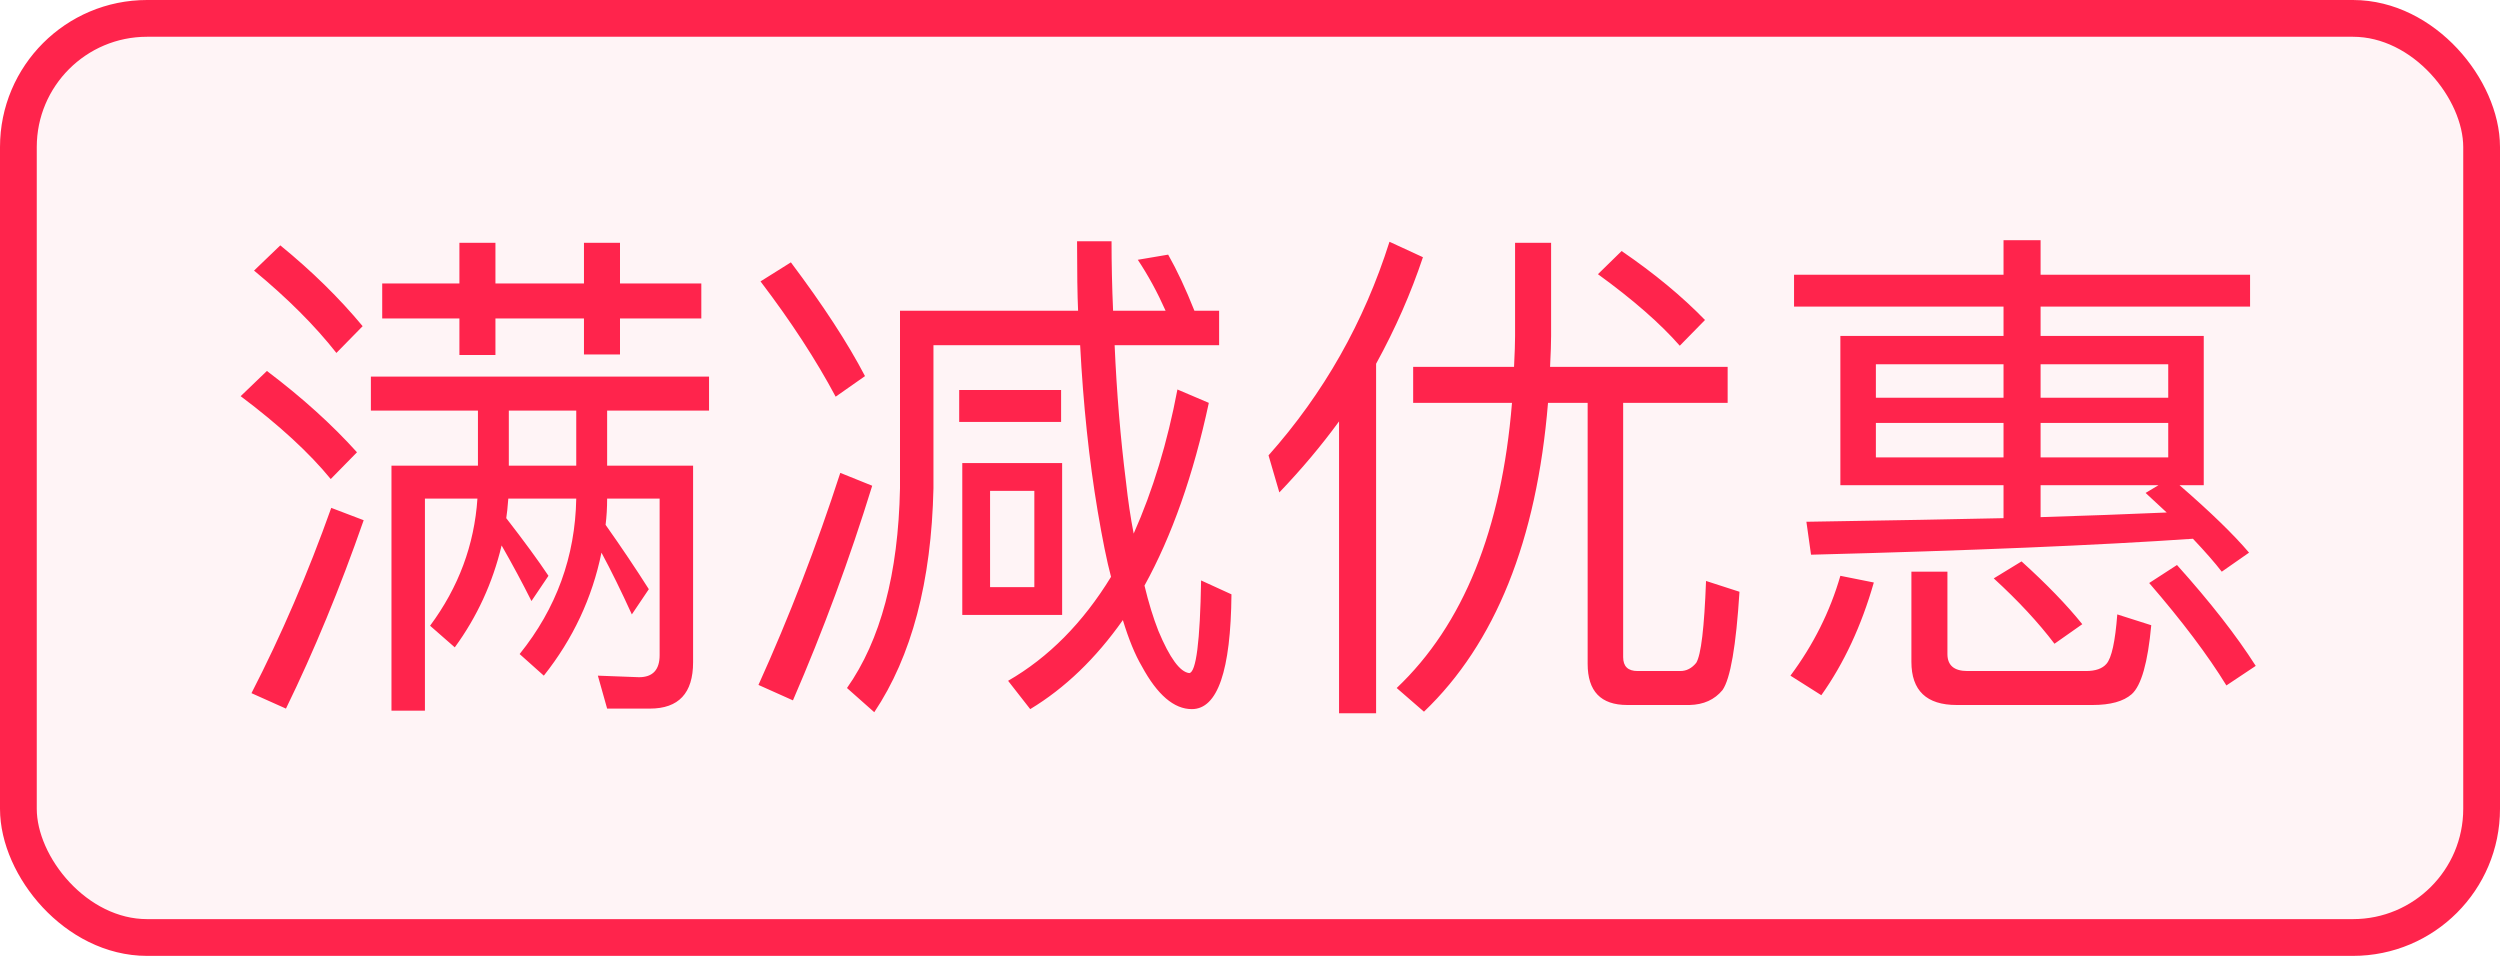 <svg width="68" height="26" viewBox="0 0 68 26" fill="none" xmlns="http://www.w3.org/2000/svg">
    <rect x="0.5" y="0.5" width="67" height="25" rx="3.5" fill="#FF244C" fill-opacity="0.05" />
    <rect x="0.5" y="0.5" width="67" height="25" rx="3.5" stroke="#FF244C" />
    <path
        d="M7.624 6.674C8.483 7.374 9.229 8.107 9.864 8.872L9.15 9.6C8.571 8.863 7.825 8.116 6.91 7.36L7.624 6.674ZM7.26 10.09C8.212 10.809 9.029 11.546 9.71 12.302L8.996 13.03C8.417 12.321 7.601 11.569 6.546 10.776L7.26 10.09ZM9.892 14.15C9.248 15.998 8.543 17.706 7.778 19.274L6.84 18.854C7.652 17.277 8.375 15.597 9.01 13.814L9.892 14.15ZM10.088 10.244H19.286V11.168H16.514V12.666H18.852V18.014C18.852 18.854 18.46 19.274 17.676 19.274H16.514L16.262 18.378L17.382 18.42C17.755 18.42 17.942 18.219 17.942 17.818V13.562H16.514C16.514 13.814 16.5 14.052 16.472 14.276C16.901 14.883 17.293 15.466 17.648 16.026L17.186 16.712C16.897 16.077 16.621 15.517 16.36 15.032C16.108 16.264 15.585 17.379 14.792 18.378L14.134 17.79C15.133 16.549 15.646 15.139 15.674 13.562H13.826C13.807 13.805 13.789 13.982 13.77 14.094C14.255 14.719 14.638 15.242 14.918 15.662L14.456 16.348C14.213 15.863 13.943 15.359 13.644 14.836C13.401 15.853 12.977 16.777 12.37 17.608L11.698 17.02C12.473 15.975 12.902 14.822 12.986 13.562H11.558V19.33H10.648V12.666H13V11.168H10.088V10.244ZM13.84 12.666H15.674V11.168H13.84V12.666ZM10.396 7.71H12.496V6.604H13.476V7.71H15.884V6.604H16.864V7.71H19.076V8.662H16.864V9.642H15.884V8.662H13.476V9.656H12.496V8.662H10.396V7.71ZM26.09 10.608H28.862V11.476H26.09V10.608ZM26.174 12.596H28.89V16.726H26.174V12.596ZM28.134 15.97V13.352H26.93V15.97H28.134ZM32.88 10.958C32.46 12.918 31.877 14.575 31.13 15.928C31.242 16.395 31.368 16.805 31.508 17.16C31.816 17.897 32.096 18.28 32.348 18.308C32.535 18.289 32.642 17.449 32.67 15.788L33.496 16.166C33.477 18.247 33.118 19.288 32.418 19.288C31.933 19.288 31.48 18.901 31.06 18.126C30.873 17.809 30.701 17.389 30.542 16.866C29.805 17.911 28.965 18.719 28.022 19.288L27.42 18.518C28.521 17.883 29.455 16.941 30.22 15.69C30.108 15.27 29.987 14.673 29.856 13.898C29.623 12.507 29.464 11.005 29.38 9.39H25.39V13.282C25.334 15.821 24.797 17.851 23.78 19.372L23.038 18.714C23.953 17.417 24.433 15.606 24.48 13.282V8.452H29.324C29.305 8.032 29.296 7.402 29.296 6.562H30.234C30.234 7.187 30.248 7.817 30.276 8.452H31.704C31.48 7.948 31.228 7.486 30.948 7.066L31.774 6.926C32.017 7.355 32.255 7.864 32.488 8.452H33.16V9.39H30.318C30.374 10.678 30.477 11.915 30.626 13.1C30.682 13.613 30.752 14.085 30.836 14.514C31.359 13.338 31.755 12.031 32.026 10.594L32.88 10.958ZM21.512 7.136C22.389 8.303 23.061 9.334 23.528 10.23L22.73 10.79C22.198 9.791 21.517 8.746 20.686 7.654L21.512 7.136ZM23.724 13.212C23.108 15.209 22.389 17.155 21.568 19.05L20.63 18.63C21.47 16.773 22.212 14.85 22.856 12.862L23.724 13.212ZM36.422 11.462C35.946 12.115 35.405 12.759 34.798 13.394L34.504 12.386C36.007 10.697 37.103 8.76 37.794 6.576L38.704 6.996C38.377 7.976 37.953 8.942 37.43 9.894V19.4H36.422V11.462ZM38.438 9.978H41.182C41.201 9.605 41.21 9.325 41.21 9.138V6.604H42.19V9.138C42.19 9.325 42.181 9.605 42.162 9.978H46.992V10.958H44.15V17.874C44.15 18.126 44.281 18.252 44.542 18.252H45.704C45.872 18.252 46.017 18.177 46.138 18.028C46.269 17.813 46.357 17.071 46.404 15.802L47.314 16.096C47.221 17.571 47.067 18.462 46.852 18.77C46.637 19.031 46.339 19.167 45.956 19.176H44.262C43.543 19.176 43.184 18.803 43.184 18.056V10.958H42.106C41.798 14.701 40.673 17.501 38.732 19.358L37.99 18.714C39.801 16.997 40.846 14.411 41.126 10.958H38.438V9.978ZM44.108 6.828C44.995 7.435 45.751 8.06 46.376 8.704L45.69 9.404C45.158 8.797 44.416 8.149 43.464 7.458L44.108 6.828ZM48.798 7.472H54.496V6.534H55.504V7.472H61.202V8.34H55.504V9.138H59.942V13.198H59.284C60.124 13.926 60.754 14.537 61.174 15.032L60.432 15.55C60.245 15.307 59.984 15.009 59.648 14.654C57.072 14.831 53.609 14.976 49.26 15.088L49.134 14.192C51.477 14.155 53.264 14.122 54.496 14.094V13.198H50.058V9.138H54.496V8.34H48.798V7.472ZM58.36 13.408L58.71 13.198H55.504V14.066C56.708 14.029 57.851 13.987 58.934 13.94L58.36 13.408ZM58.976 12.442V11.504H55.504V12.442H58.976ZM54.496 12.442V11.504H51.024V12.442H54.496ZM51.024 10.818H54.496V9.908H51.024V10.818ZM55.504 9.908V10.818H58.976V9.908H55.504ZM50.968 15.844C50.632 17.02 50.156 18.042 49.54 18.91L48.7 18.378C49.325 17.538 49.778 16.633 50.058 15.662L50.968 15.844ZM53.222 19.176C52.401 19.176 51.99 18.784 51.99 18V15.55H52.97V17.79C52.97 18.098 53.152 18.252 53.516 18.252H56.736C56.997 18.252 57.184 18.187 57.296 18.056C57.436 17.897 57.534 17.449 57.59 16.712L58.514 17.006C58.421 18.023 58.243 18.649 57.982 18.882C57.758 19.078 57.403 19.176 56.918 19.176H53.222ZM54.986 15.27C55.667 15.886 56.218 16.455 56.638 16.978L55.882 17.51C55.443 16.931 54.893 16.339 54.23 15.732L54.986 15.27ZM59.214 15.368C60.119 16.376 60.833 17.291 61.356 18.112L60.558 18.644C60.054 17.823 59.354 16.894 58.458 15.858L59.214 15.368Z"
        fill="#FF244C" />
</svg>